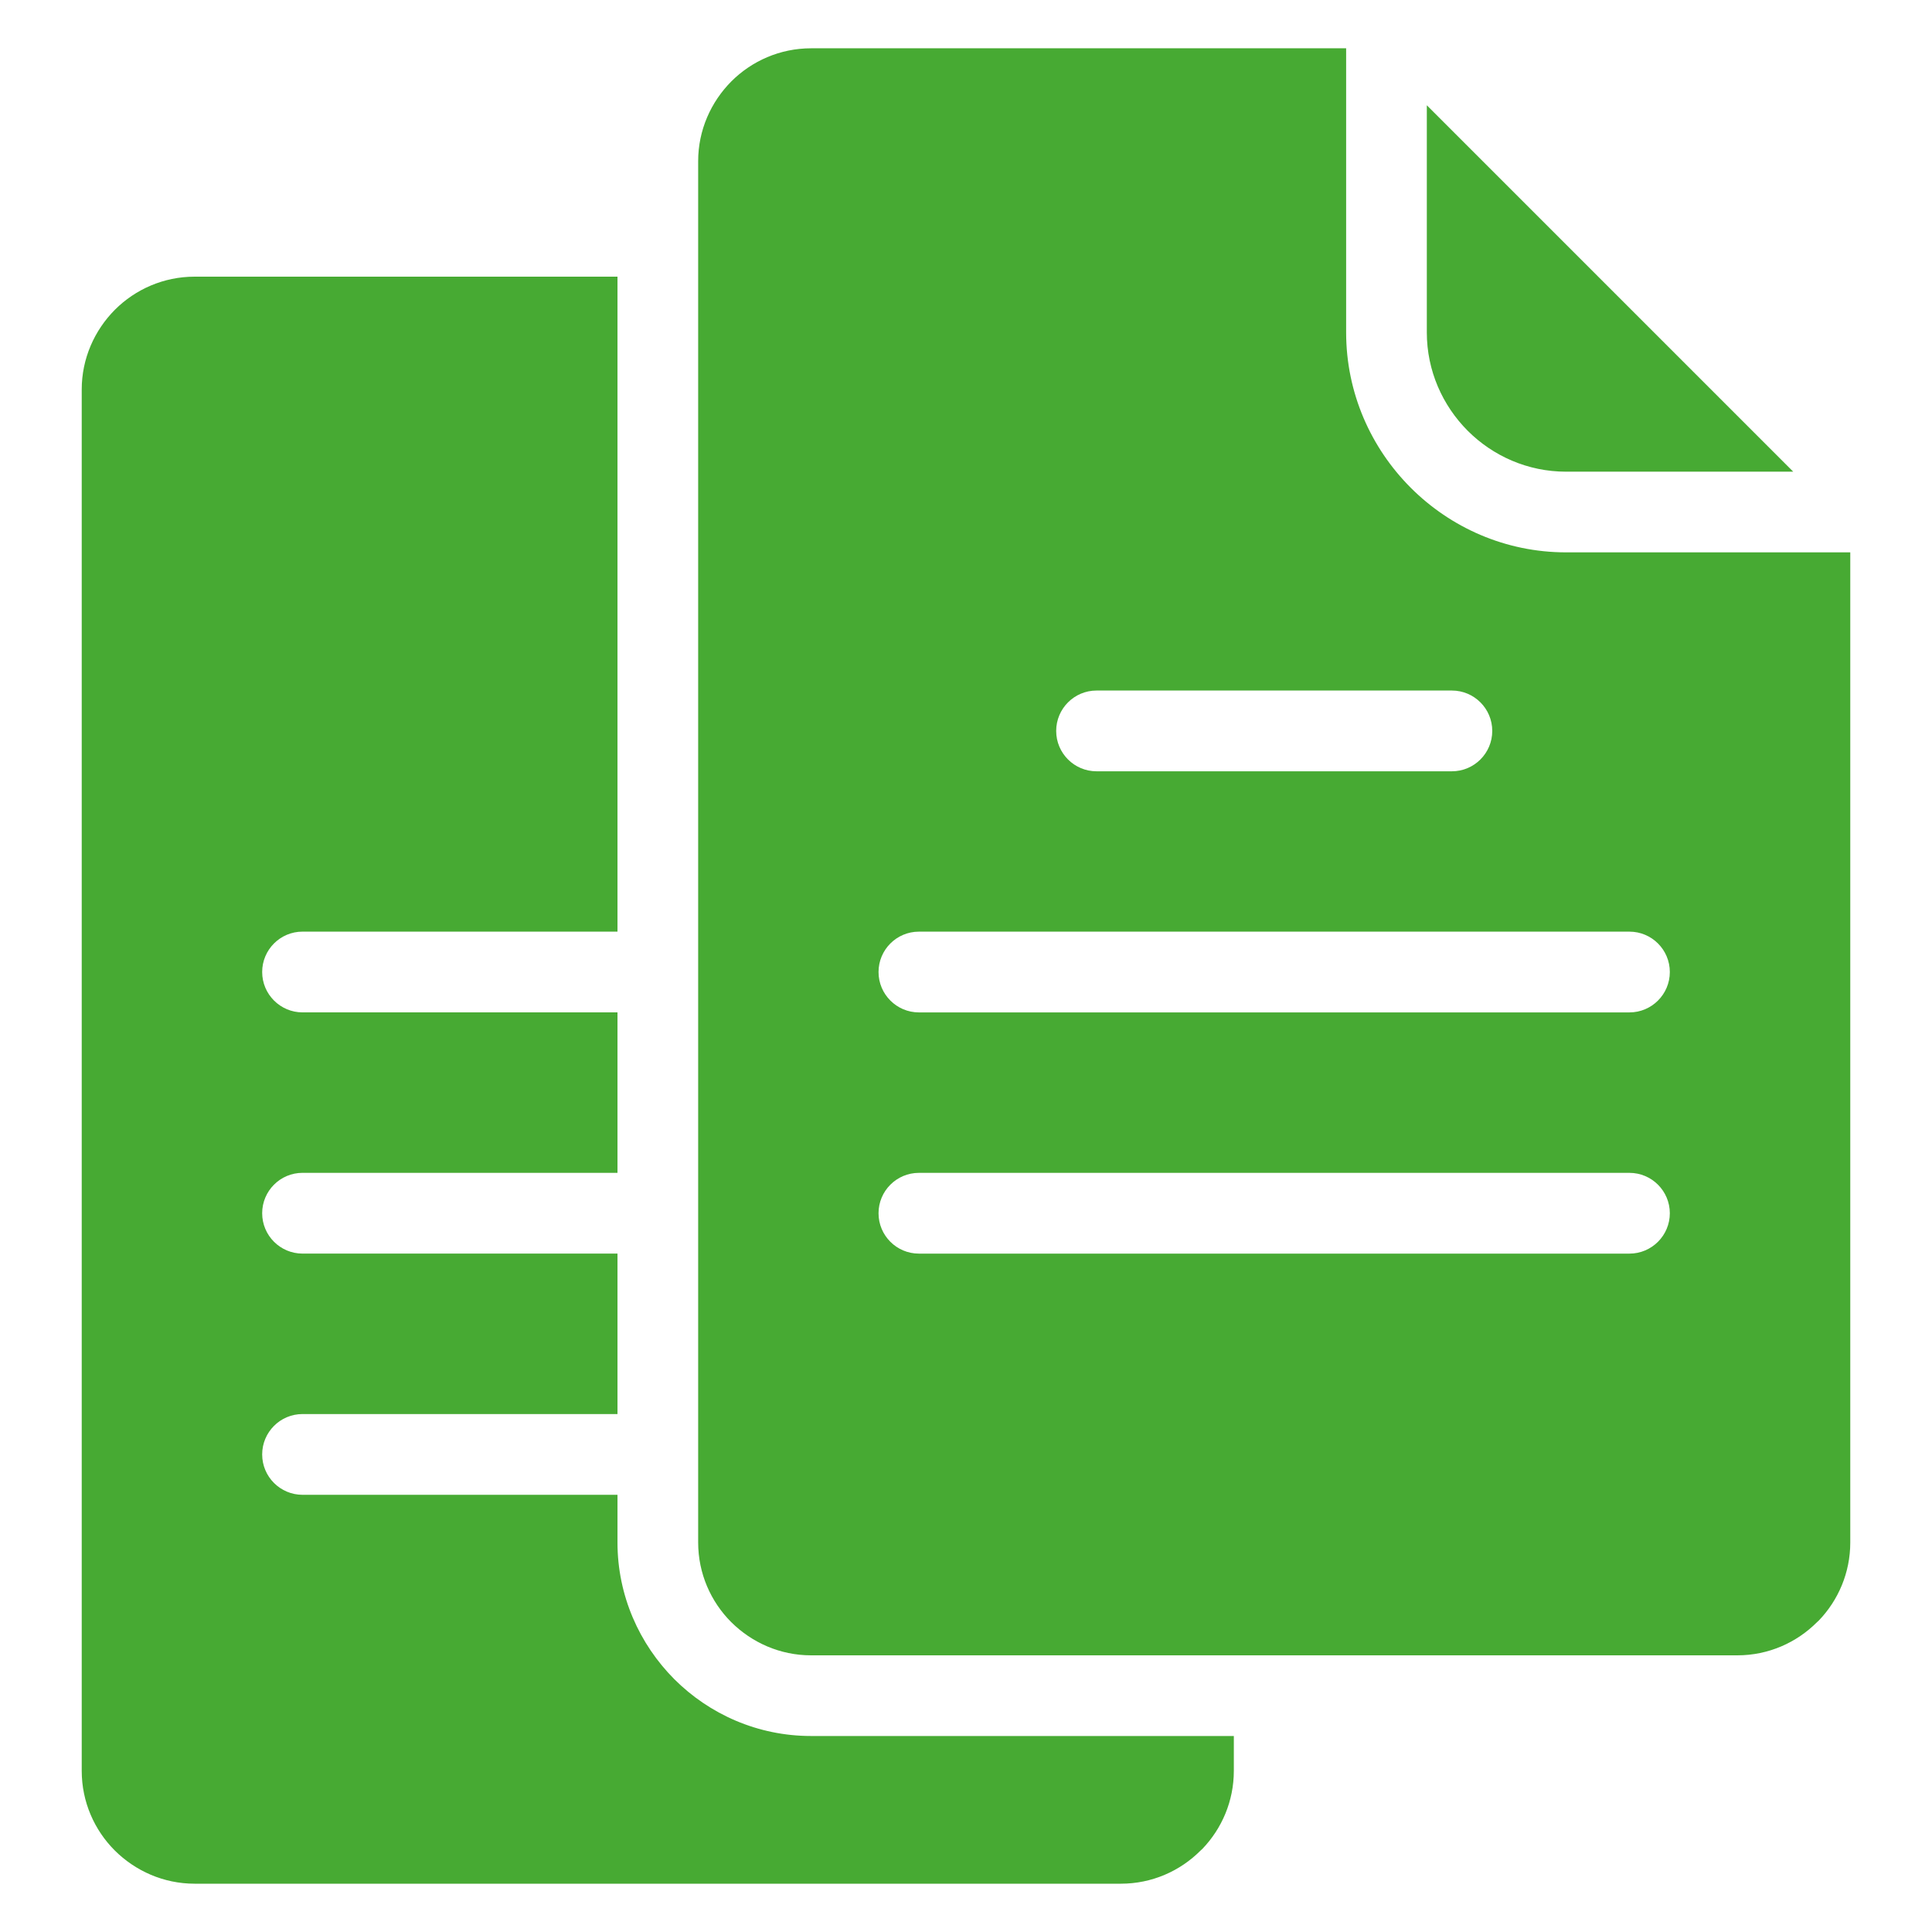 <?xml version="1.0" encoding="UTF-8"?> <svg xmlns="http://www.w3.org/2000/svg" viewBox="0 0 100 100" fill-rule="evenodd"><path d="m31.957 14.32h-21.883c-1.605 0-3.07 0.656-4.125 1.711-1.059 1.066-1.719 2.527-1.719 4.129v71.496c0 1.609 0.656 3.07 1.711 4.125 1.066 1.059 2.527 1.719 4.133 1.719h47.945c1.605 0 3.066-0.656 4.125-1.719l0.094-0.086c1.004-1.047 1.625-2.473 1.625-4.035v-1.805h-21.887c-2.754 0-5.262-1.129-7.074-2.941-1.812-1.82-2.941-4.328-2.941-7.074v-2.469h-16.301c-1.152 0-2.09-0.934-2.09-2.09 0-1.152 0.934-2.09 2.09-2.09h16.301v-8.305h-16.301c-1.152 0-2.09-0.934-2.09-2.09 0-1.152 0.934-2.09 2.09-2.09h16.301v-8.305h-16.301c-1.152 0-2.09-0.938-2.09-2.09s0.934-2.09 2.09-2.09h16.301v-33.906zm63.809 14.27h-14.707c-3.129 0-5.977-1.281-8.039-3.344s-3.344-4.91-3.344-8.039v-14.707h-27.695c-1.605 0-3.07 0.656-4.125 1.711-1.059 1.066-1.719 2.527-1.719 4.129v71.496c0 1.609 0.656 3.07 1.711 4.125 1.066 1.059 2.527 1.719 4.133 1.719h47.945c1.605 0 3.066-0.656 4.125-1.719l0.094-0.086c1.004-1.047 1.625-2.473 1.625-4.035v-51.246zm-21.914-23.141v11.758c0 1.98 0.812 3.781 2.117 5.09 1.305 1.305 3.109 2.117 5.09 2.117h11.758zm-26.289 46.953c-1.152 0-2.09-0.938-2.09-2.09s0.934-2.09 2.09-2.09h36.777c1.152 0 2.09 0.934 2.09 2.09 0 1.152-0.938 2.09-2.09 2.09zm9.195-12.48c-1.152 0-2.09-0.934-2.09-2.09 0-1.152 0.934-2.09 2.09-2.09h18.391c1.152 0 2.09 0.934 2.09 2.09 0 1.152-0.934 2.09-2.09 2.09zm-9.195 24.965c-1.152 0-2.09-0.934-2.09-2.09 0-1.152 0.934-2.09 2.09-2.09h36.777c1.152 0 2.09 0.938 2.09 2.09s-0.938 2.09-2.09 2.09z" fill="#47aa33"></path></svg> 